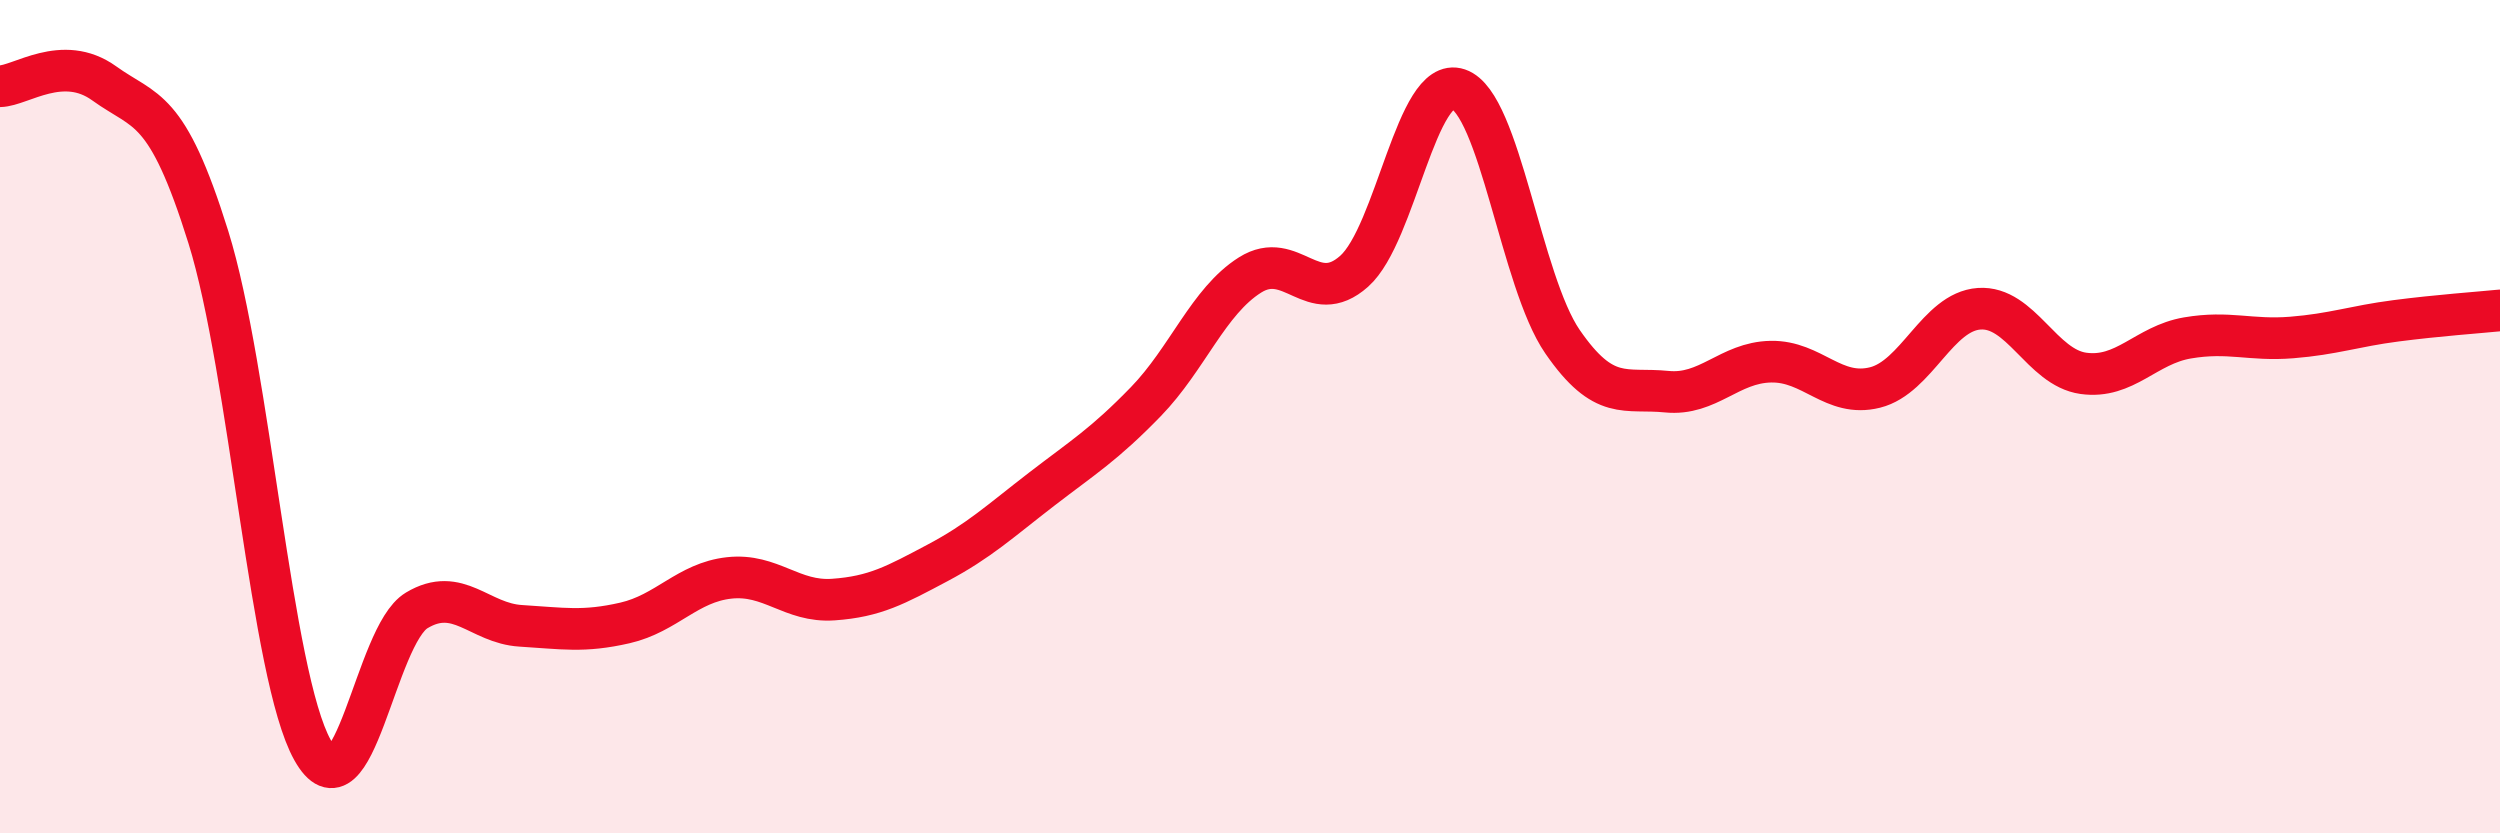 
    <svg width="60" height="20" viewBox="0 0 60 20" xmlns="http://www.w3.org/2000/svg">
      <path
        d="M 0,2.07 C 0.5,2.06 1.5,1.28 2.5,2 C 3.5,2.72 4,2.49 5,5.69 C 6,8.89 6.5,16.21 7.5,18 C 8.5,19.79 9,15.25 10,14.65 C 11,14.05 11.5,14.96 12.5,15.02 C 13.5,15.08 14,15.18 15,14.95 C 16,14.72 16.5,13.98 17.5,13.87 C 18.5,13.76 19,14.46 20,14.39 C 21,14.32 21.5,14.04 22.5,13.51 C 23.5,12.98 24,12.51 25,11.74 C 26,10.97 26.5,10.67 27.5,9.64 C 28.5,8.61 29,7.23 30,6.6 C 31,5.97 31.5,7.4 32.5,6.51 C 33.5,5.62 34,1.8 35,2.14 C 36,2.48 36.5,6.75 37.5,8.2 C 38.5,9.65 39,9.3 40,9.4 C 41,9.5 41.5,8.7 42.5,8.68 C 43.5,8.66 44,9.55 45,9.3 C 46,9.05 46.5,7.48 47.5,7.41 C 48.5,7.34 49,8.82 50,8.96 C 51,9.1 51.5,8.28 52.5,8.11 C 53.5,7.94 54,8.18 55,8.1 C 56,8.02 56.5,7.83 57.5,7.7 C 58.5,7.57 59.5,7.5 60,7.45L60 20L0 20Z"
        fill="#EB0A25"
        opacity="0.1"
        stroke-linecap="round"
        stroke-linejoin="round"
      />
      <path
        d="M 0,2.07 C 0.5,2.06 1.5,1.28 2.5,2 C 3.5,2.72 4,2.49 5,5.69 C 6,8.89 6.5,16.21 7.5,18 C 8.5,19.79 9,15.25 10,14.65 C 11,14.05 11.5,14.96 12.5,15.02 C 13.5,15.08 14,15.18 15,14.95 C 16,14.72 16.5,13.98 17.5,13.87 C 18.5,13.76 19,14.46 20,14.39 C 21,14.32 21.5,14.04 22.5,13.51 C 23.5,12.98 24,12.51 25,11.74 C 26,10.97 26.5,10.67 27.5,9.64 C 28.5,8.61 29,7.23 30,6.6 C 31,5.97 31.5,7.4 32.5,6.51 C 33.5,5.62 34,1.8 35,2.14 C 36,2.48 36.5,6.75 37.5,8.2 C 38.5,9.65 39,9.3 40,9.4 C 41,9.5 41.5,8.7 42.5,8.68 C 43.5,8.66 44,9.55 45,9.3 C 46,9.05 46.5,7.48 47.5,7.41 C 48.5,7.34 49,8.82 50,8.96 C 51,9.1 51.5,8.28 52.5,8.11 C 53.5,7.94 54,8.18 55,8.1 C 56,8.02 56.5,7.83 57.5,7.7 C 58.5,7.57 59.5,7.5 60,7.45"
        stroke="#EB0A25"
        stroke-width="1"
        fill="none"
        stroke-linecap="round"
        stroke-linejoin="round"
      />
    </svg>
  